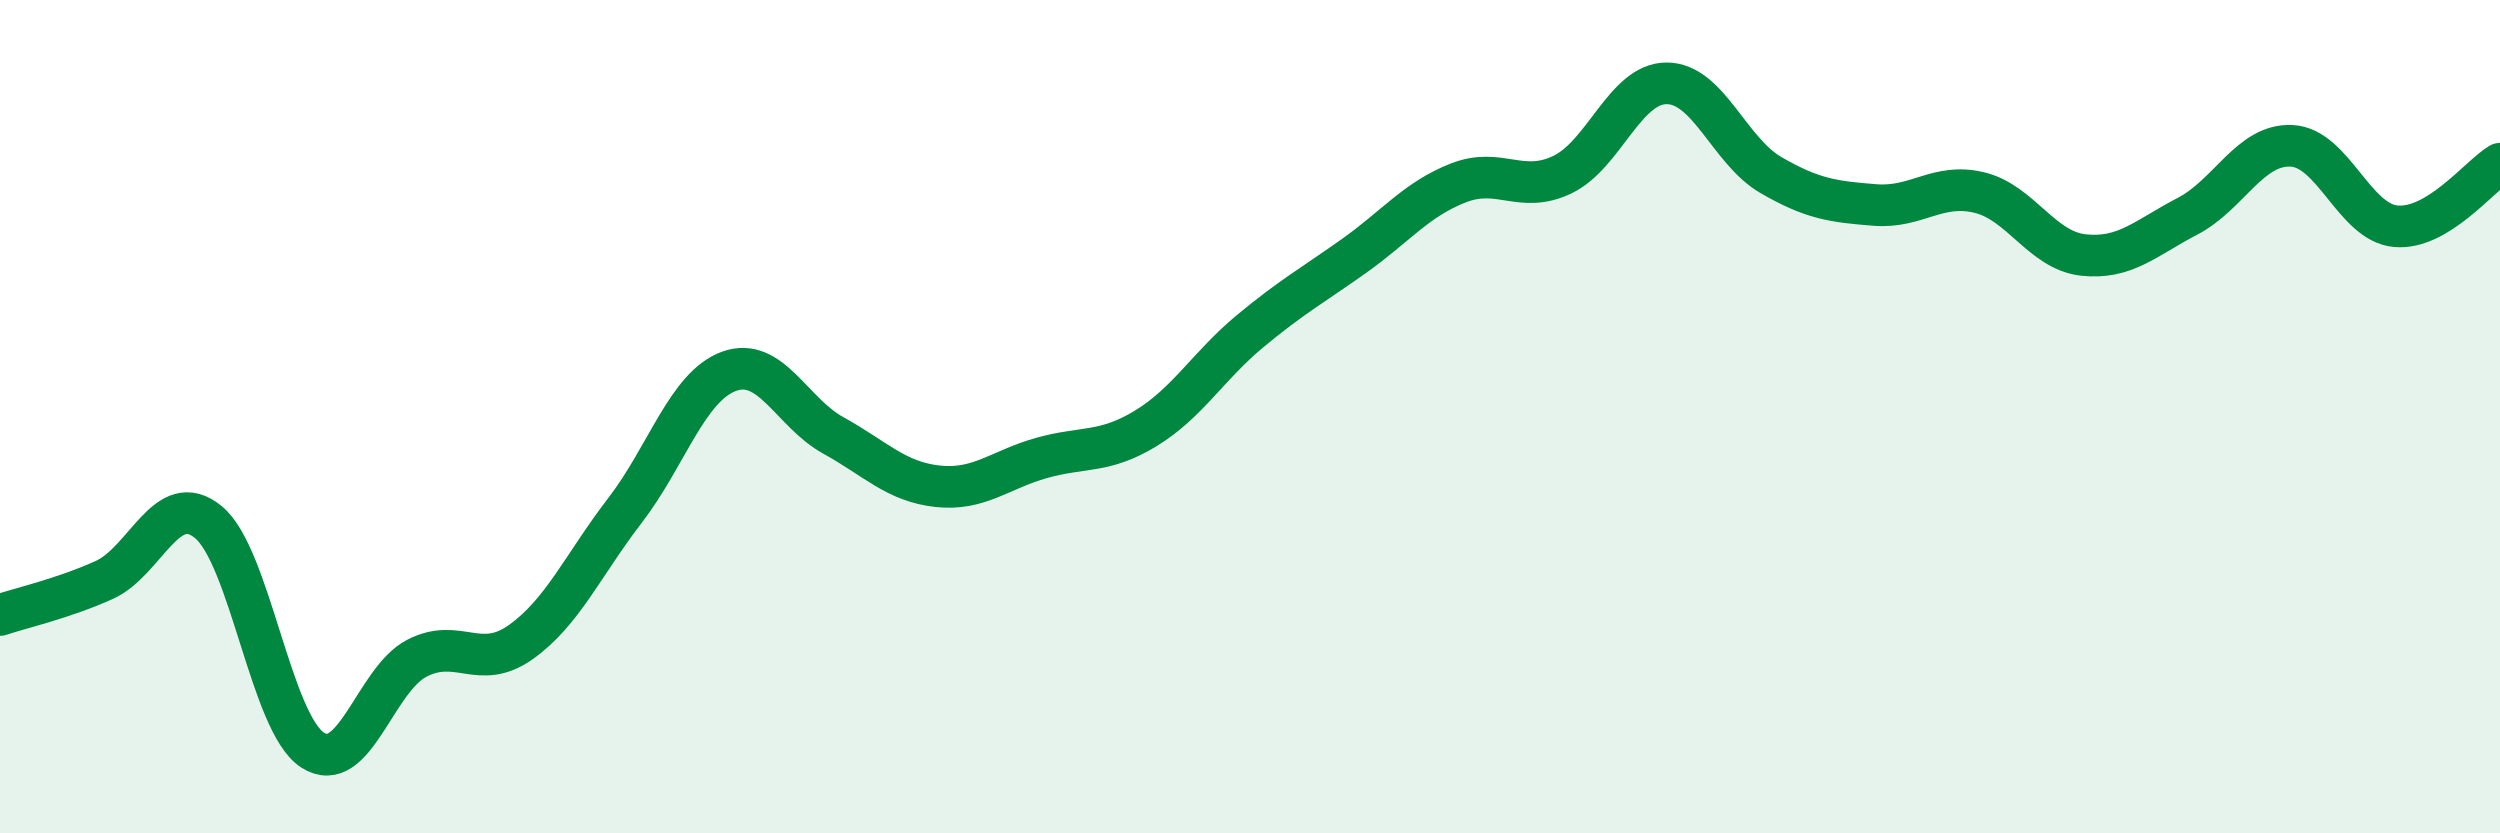 
    <svg width="60" height="20" viewBox="0 0 60 20" xmlns="http://www.w3.org/2000/svg">
      <path
        d="M 0,14.76 C 0.5,14.59 1.5,14.37 2.5,13.92 C 3.5,13.47 4,11.71 5,12.53 C 6,13.35 6.5,17.35 7.5,18 C 8.5,18.65 9,16.32 10,15.8 C 11,15.28 11.5,16.12 12.5,15.41 C 13.5,14.7 14,13.55 15,12.25 C 16,10.95 16.5,9.27 17.5,8.91 C 18.5,8.55 19,9.9 20,10.45 C 21,11 21.5,11.56 22.5,11.67 C 23.5,11.78 24,11.27 25,10.99 C 26,10.71 26.5,10.89 27.5,10.28 C 28.5,9.67 29,8.78 30,7.95 C 31,7.12 31.5,6.85 32.5,6.14 C 33.5,5.43 34,4.78 35,4.39 C 36,4 36.5,4.67 37.5,4.19 C 38.5,3.71 39,2 40,2 C 41,2 41.5,3.62 42.5,4.2 C 43.5,4.78 44,4.84 45,4.92 C 46,5 46.5,4.38 47.5,4.62 C 48.5,4.86 49,6.01 50,6.12 C 51,6.23 51.5,5.71 52.5,5.19 C 53.5,4.67 54,3.45 55,3.5 C 56,3.55 56.5,5.34 57.5,5.43 C 58.5,5.52 59.5,4.23 60,3.93L60 20L0 20Z"
        fill="#008740"
        opacity="0.1"
        stroke-linecap="round"
        stroke-linejoin="round"
      />
      <path
        d="M 0,14.76 C 0.5,14.59 1.5,14.37 2.5,13.92 C 3.5,13.47 4,11.71 5,12.53 C 6,13.35 6.5,17.35 7.5,18 C 8.5,18.65 9,16.32 10,15.8 C 11,15.28 11.5,16.12 12.5,15.41 C 13.5,14.7 14,13.55 15,12.25 C 16,10.95 16.5,9.27 17.5,8.91 C 18.5,8.55 19,9.9 20,10.45 C 21,11 21.5,11.56 22.5,11.67 C 23.5,11.78 24,11.27 25,10.99 C 26,10.71 26.5,10.89 27.5,10.28 C 28.5,9.67 29,8.78 30,7.95 C 31,7.12 31.5,6.85 32.5,6.14 C 33.5,5.43 34,4.78 35,4.39 C 36,4 36.5,4.67 37.5,4.19 C 38.5,3.71 39,2 40,2 C 41,2 41.5,3.62 42.5,4.2 C 43.5,4.78 44,4.84 45,4.92 C 46,5 46.5,4.38 47.5,4.62 C 48.5,4.86 49,6.01 50,6.12 C 51,6.23 51.5,5.71 52.5,5.19 C 53.5,4.67 54,3.45 55,3.5 C 56,3.55 56.5,5.34 57.5,5.43 C 58.5,5.52 59.5,4.23 60,3.93"
        stroke="#008740"
        stroke-width="1"
        fill="none"
        stroke-linecap="round"
        stroke-linejoin="round"
      />
    </svg>
  